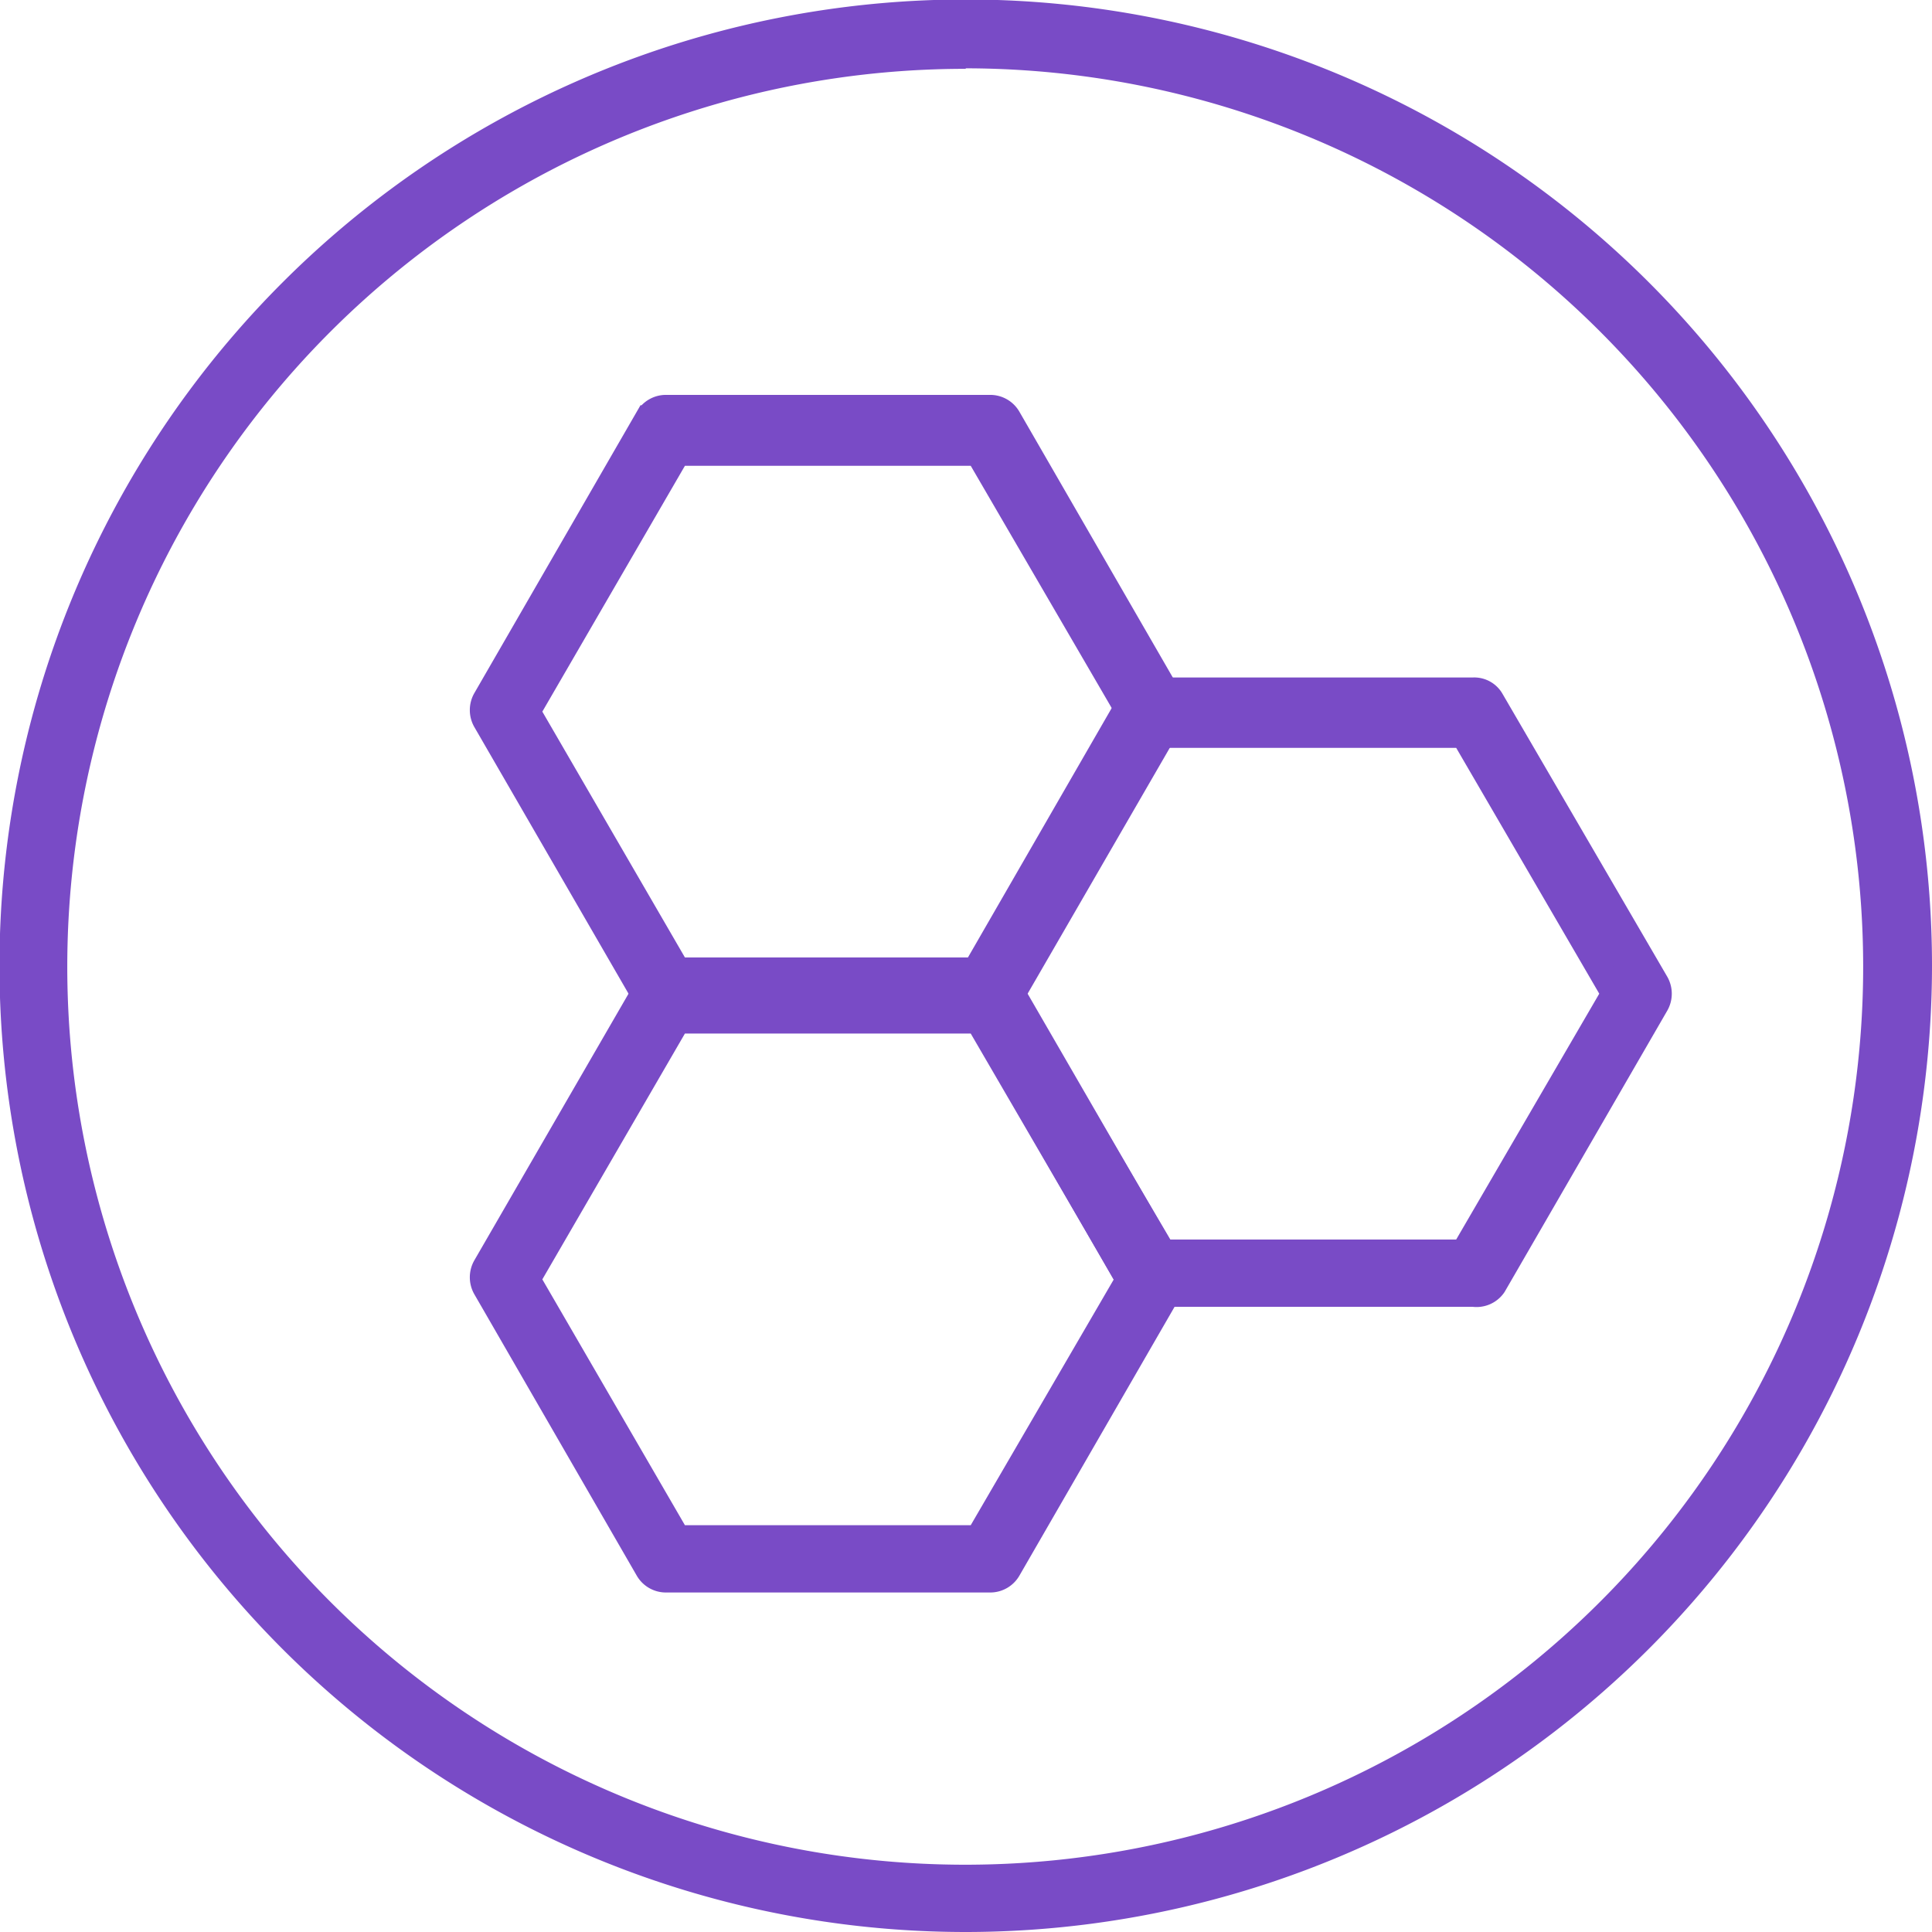 <svg viewBox="0 0 37.33 37.33" xmlns="http://www.w3.org/2000/svg"><defs><style>.cls-1,.cls-2{fill:#794bc6;}.cls-2{stroke:#794bc6;stroke-miterlimit:10;stroke-width:0.5px;}</style></defs><g data-name="图层 2" id="图层_2"><g data-name="Layer 1" id="Layer_1"><path d="M18.66,37.33A18.67,18.67,0,1,1,37.33,18.66,18.68,18.68,0,0,1,18.66,37.33Zm0-36A17.35,17.35,0,1,0,36,18.66,17.36,17.36,0,0,0,18.66,1.32Z" class="cls-1"></path><path d="M19.14,19.55H12.86a.4.4,0,0,1-.34-.2L9.38,13.92a.41.41,0,0,1,0-.4l3.14-5.44a.4.4,0,0,1,.34-.2h6.28a.4.4,0,0,1,.34.2l3.14,5.44a.41.41,0,0,1,0,.4l-3.14,5.43A.4.4,0,0,1,19.14,19.55Zm-6.05-.8H18.9l2.91-5-2.91-5H13.09l-2.9,5Z" class="cls-2"></path><path d="M19.14,30.52H12.86a.4.4,0,0,1-.34-.2L9.38,24.88a.41.41,0,0,1,0-.4l3.14-5.43a.4.4,0,0,1,.34-.2h6.28a.4.4,0,0,1,.34.2l3.14,5.43a.41.41,0,0,1,0,.4l-3.14,5.44A.4.4,0,0,1,19.14,30.52Zm-6.05-.8H18.9l2.91-5-2.91-5H13.09l-2.9,5Z" class="cls-2"></path><path d="M28.47,25H22.2a.43.43,0,0,1-.35-.2l-3.13-5.43a.41.41,0,0,1,0-.4l3.13-5.43a.41.41,0,0,1,.35-.2h6.27a.38.38,0,0,1,.35.2L32,19a.41.41,0,0,1,0,.4l-3.14,5.43A.4.4,0,0,1,28.47,25Zm-6-.8h5.81l2.91-5-2.91-5H22.43l-2.9,5Z" class="cls-2"></path></g></g></svg>